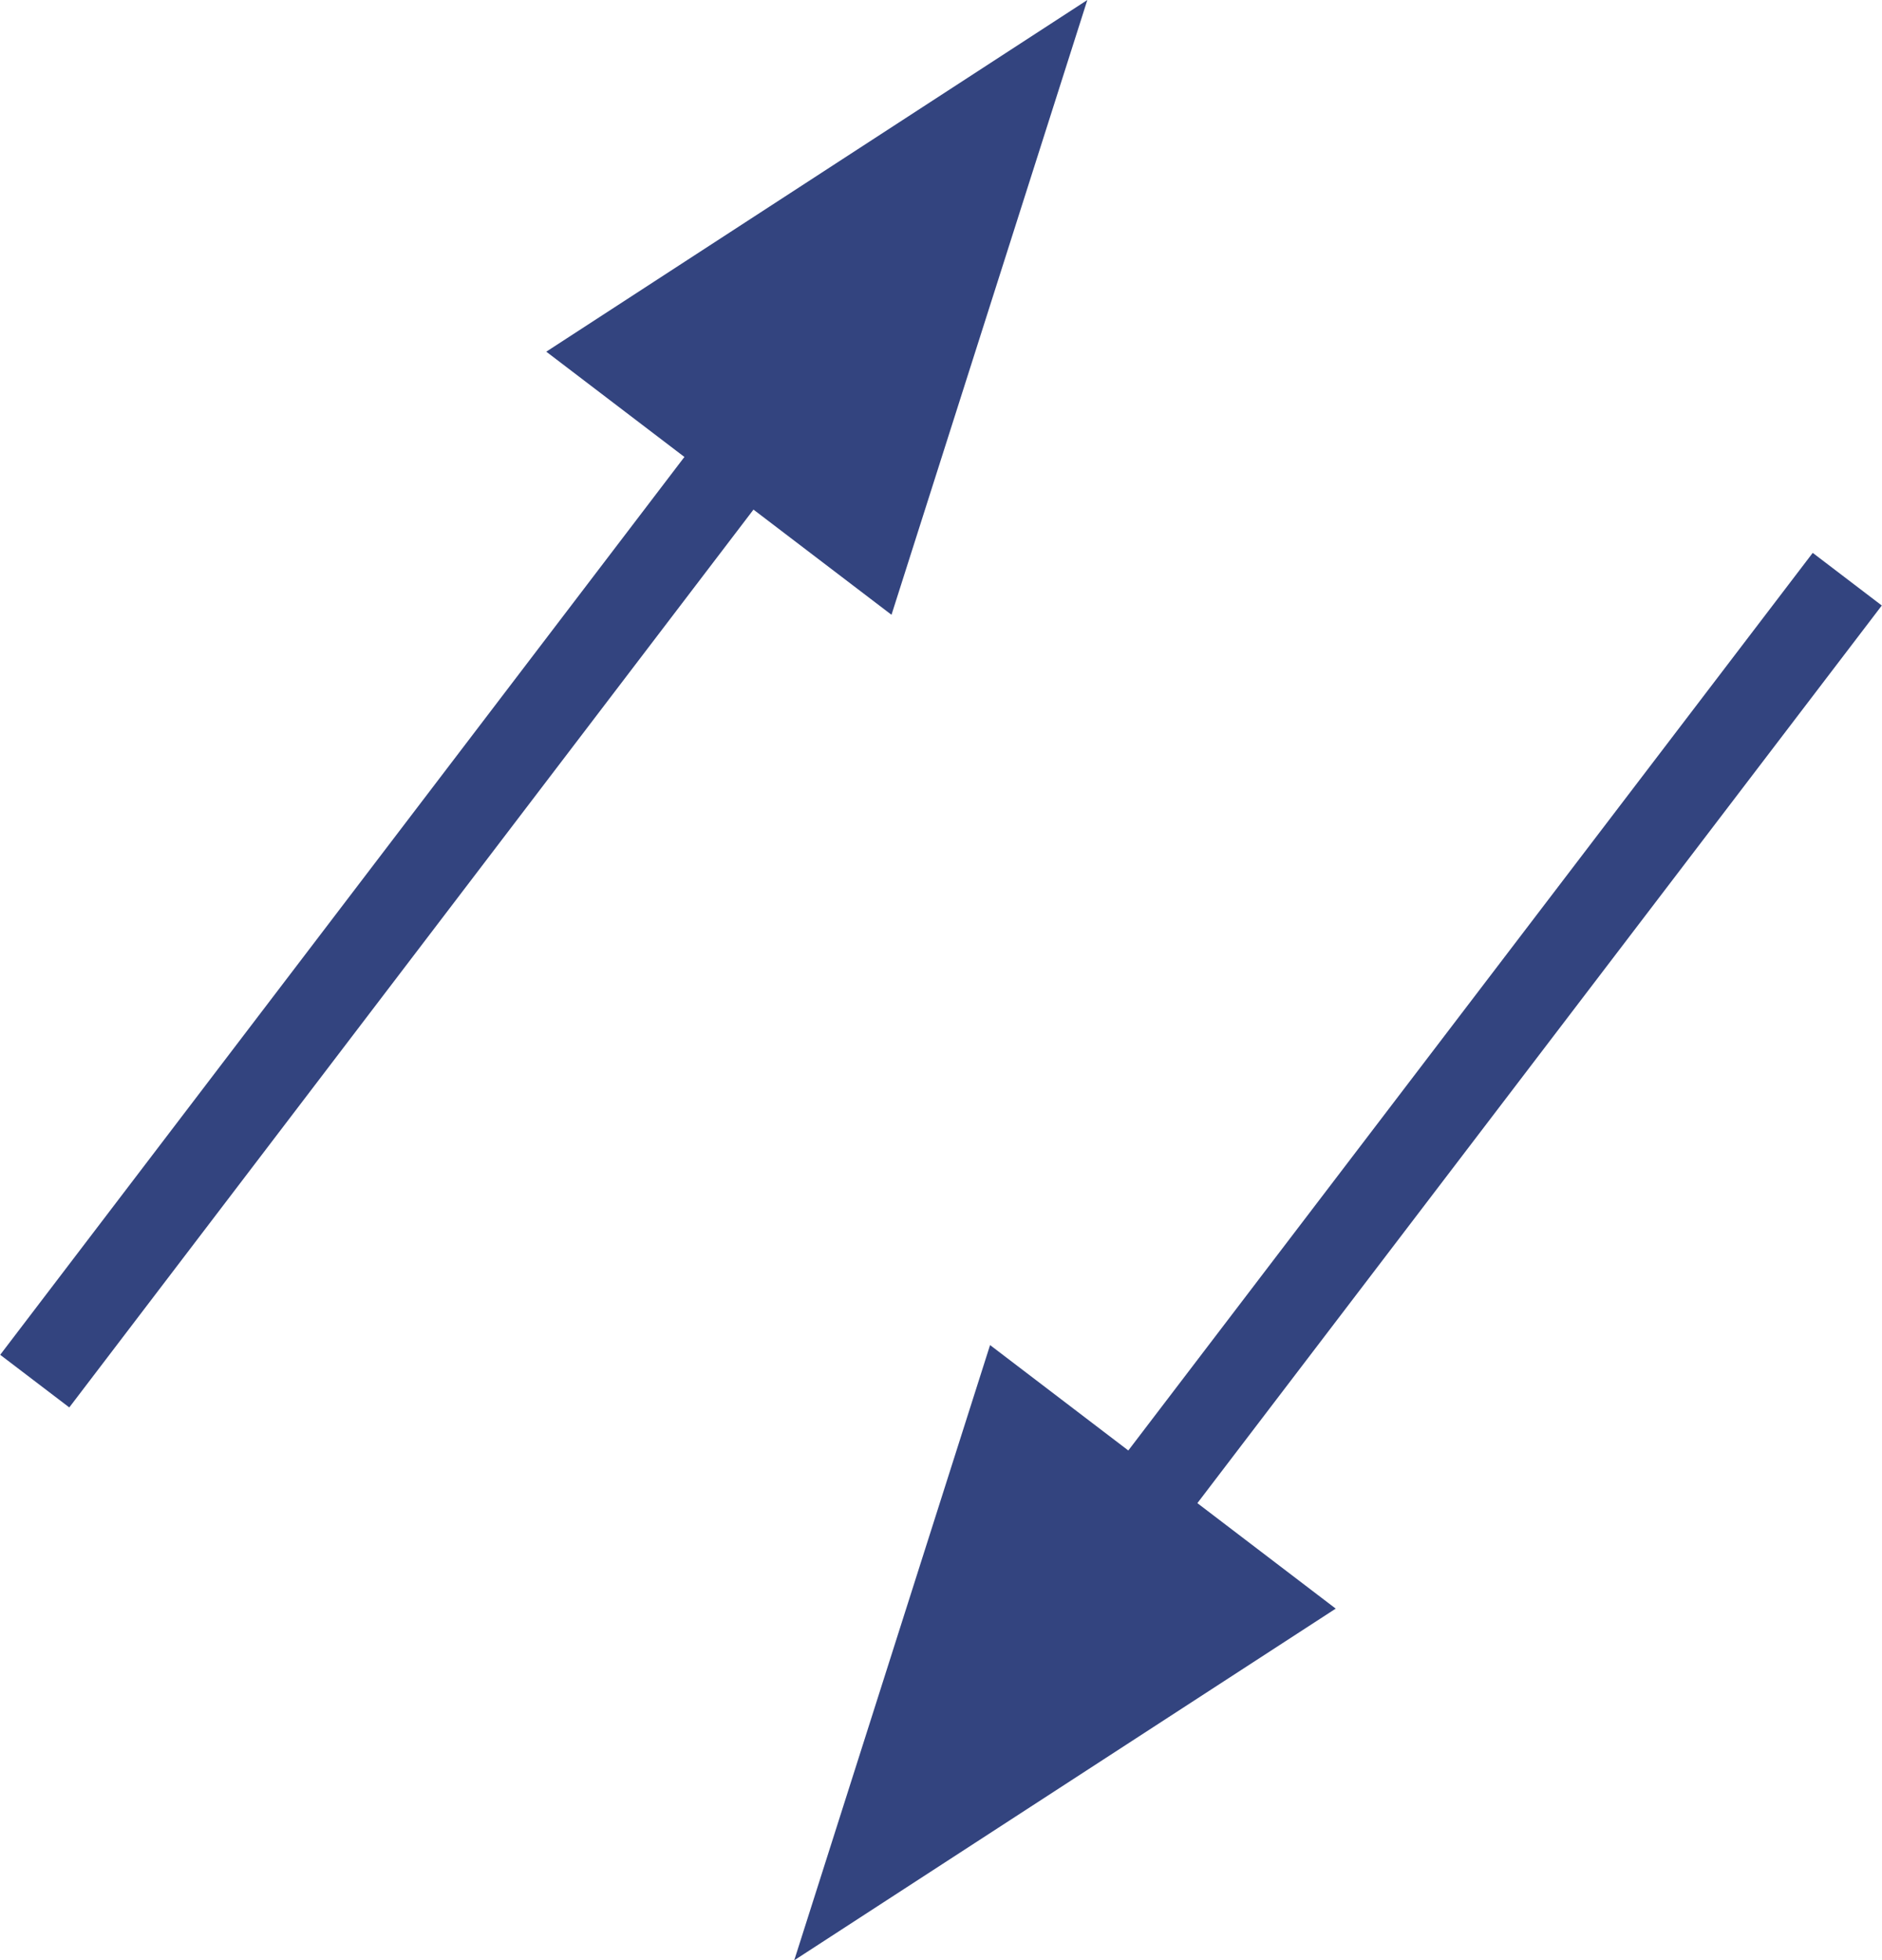 <svg xmlns="http://www.w3.org/2000/svg" viewBox="0 0 43.34 45.15"><defs><style>.cls-1{fill:none;stroke:#33447f;stroke-miterlimit:10;stroke-width:2px}.cls-2{fill:#33447f}</style></defs><title>アセット 9</title><g id="レイヤー_2" data-name="レイヤー 2"><g id="cont"><line class="cls-1" x1="24.35" y1="37.2" x2="42.54" y2="13.34"/><polygon class="cls-2" points="22.8 30.98 18.29 45.15 30.76 37.05 22.8 30.98"/><line class="cls-1" x1="18.98" y1="7.95" x2=".8" y2="31.81"/><polygon class="cls-2" points="12.58 8.1 25.04 0 20.53 14.16 12.58 8.1"/></g></g></svg>